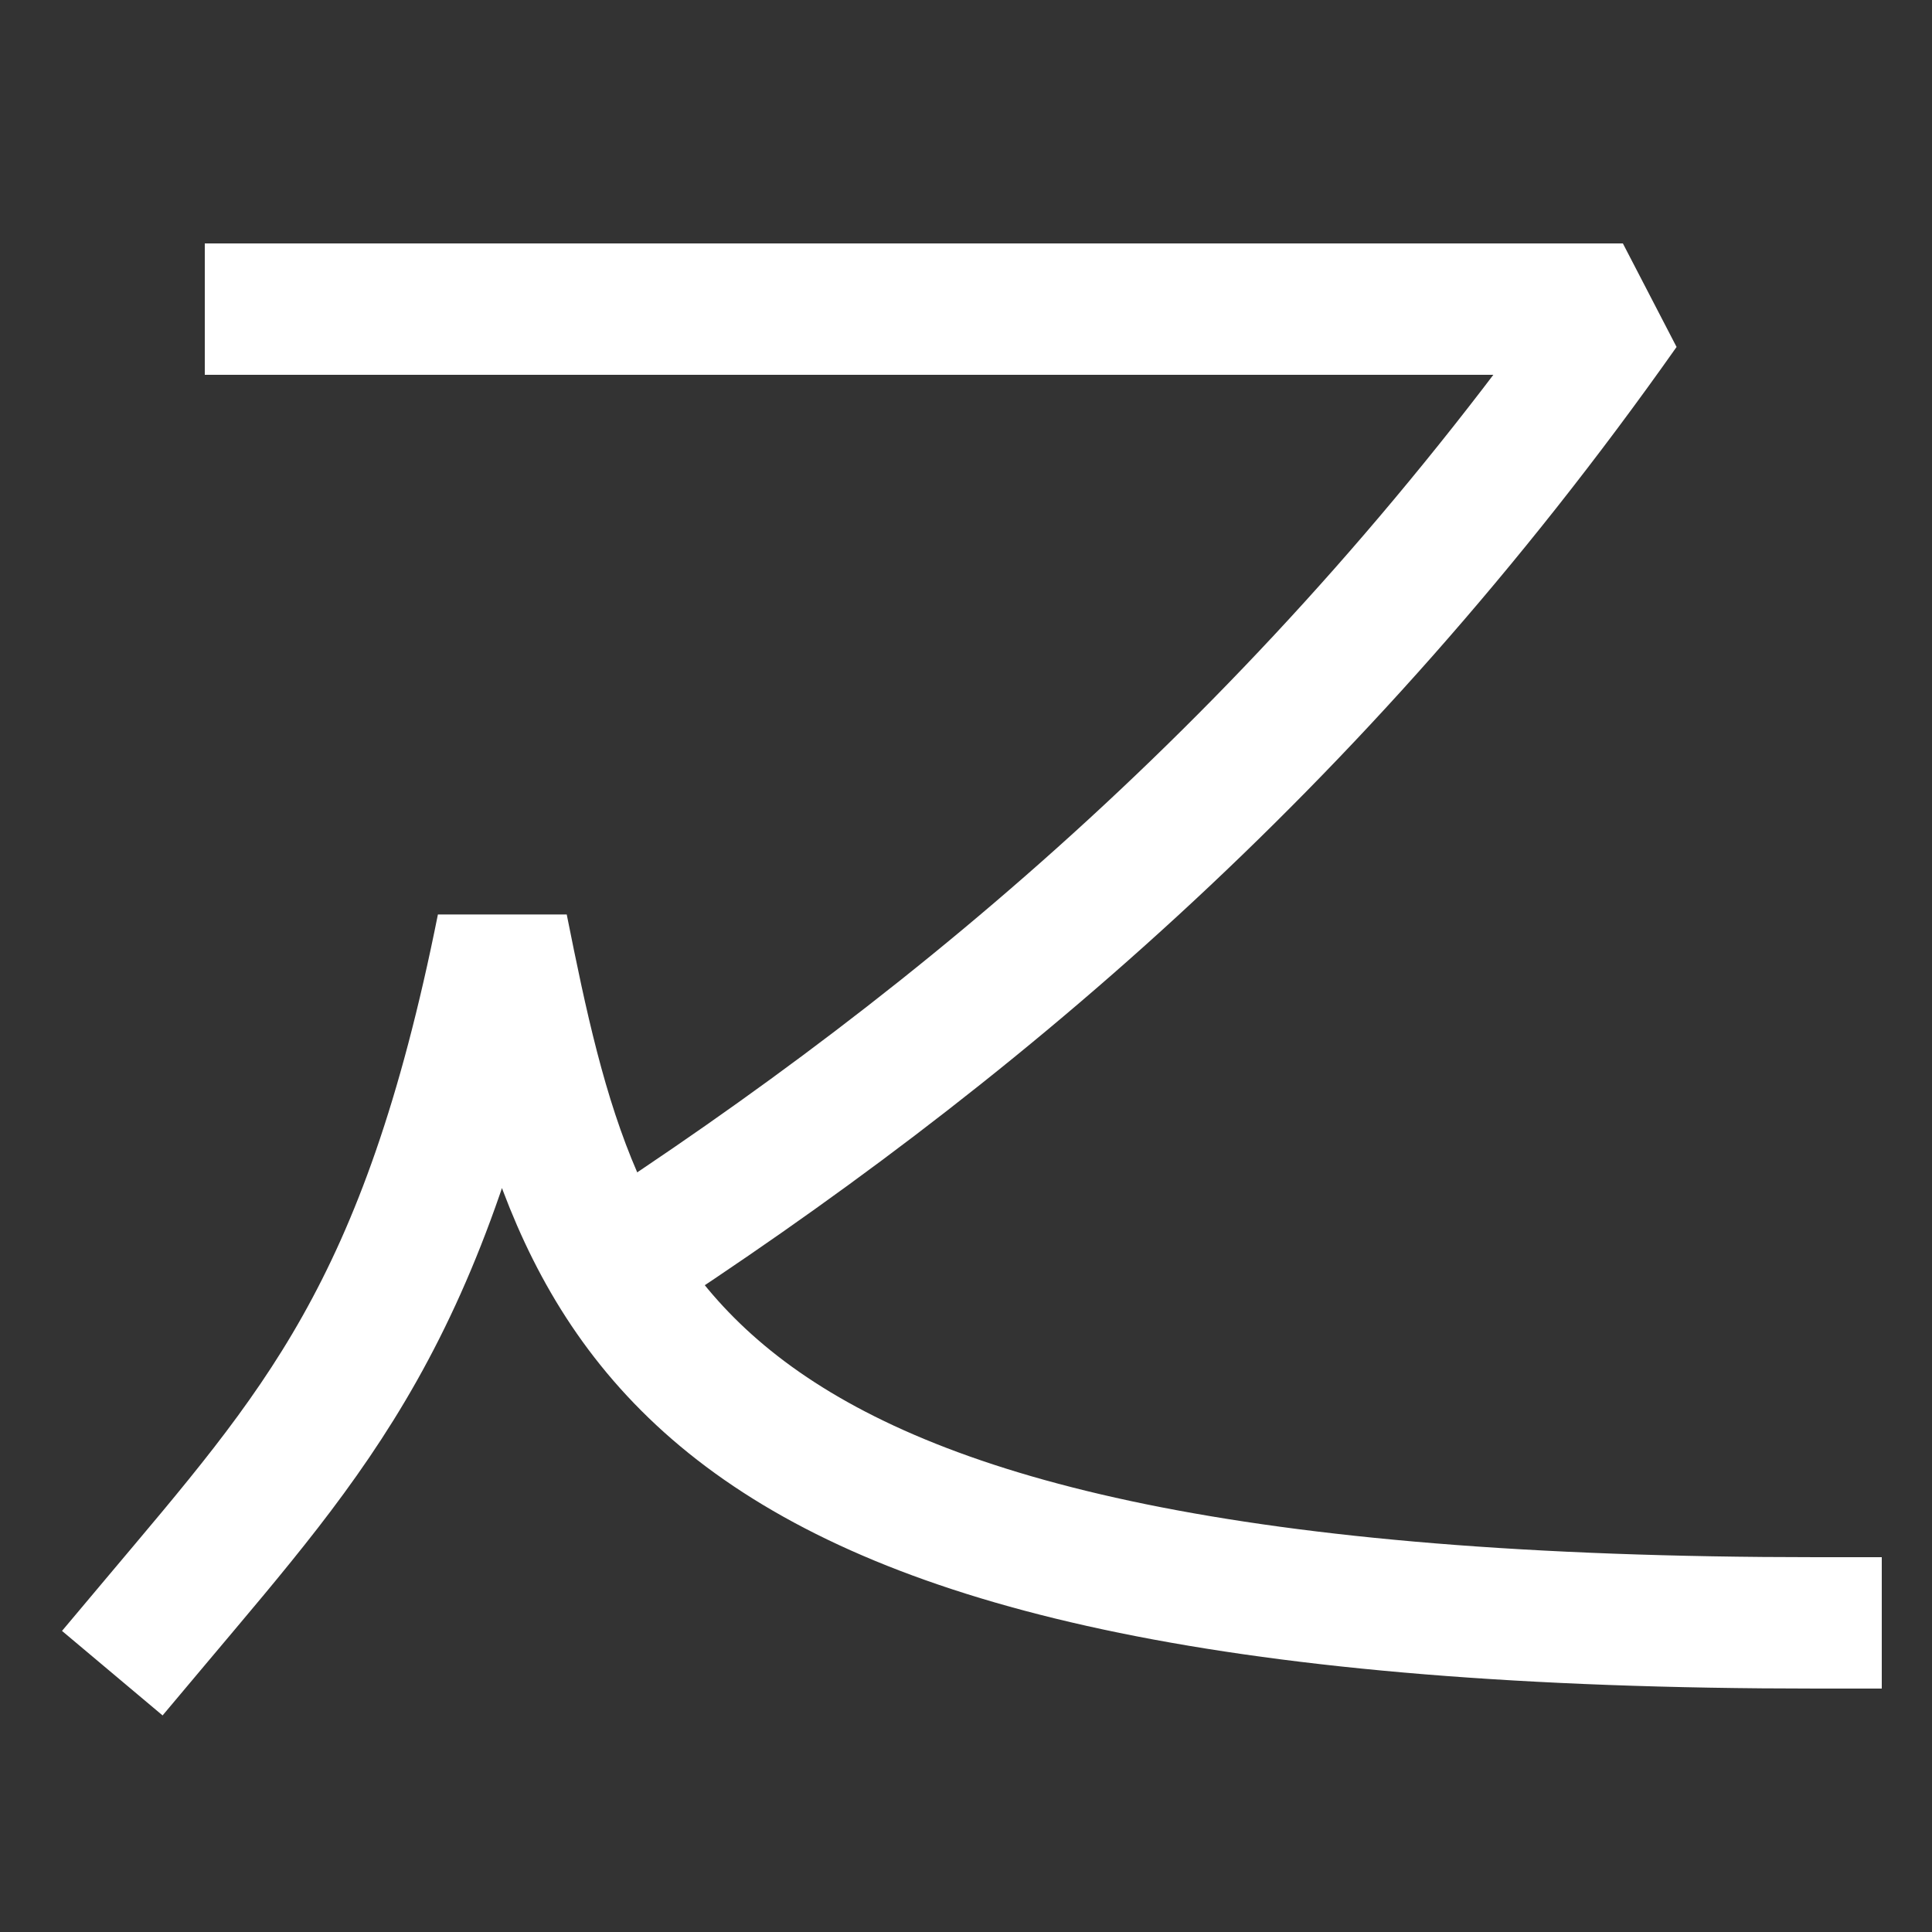 <svg xmlns="http://www.w3.org/2000/svg" viewBox="0 0 1000 1000"><rect x="0" y="0" width="1000" height="1000" fill="#333333" stroke="none"/><defs><clipPath id="a"><path d="M1000 780H445.92L0 351.1V0h1000v780z" style="fill:none"/></clipPath><style>.b{fill:none;stroke:#FFF;stroke-linecap:square;stroke-miterlimit:2;stroke-width:68px}</style></defs><path d="M80 840c83.26-99.08 140-160 180-360 40 200 80 360 680 360" class="b"/><path d="M140 160h700C680 387 498.52 538.31 317 656" class="b" style="clip-path:url(#a)"/></svg>